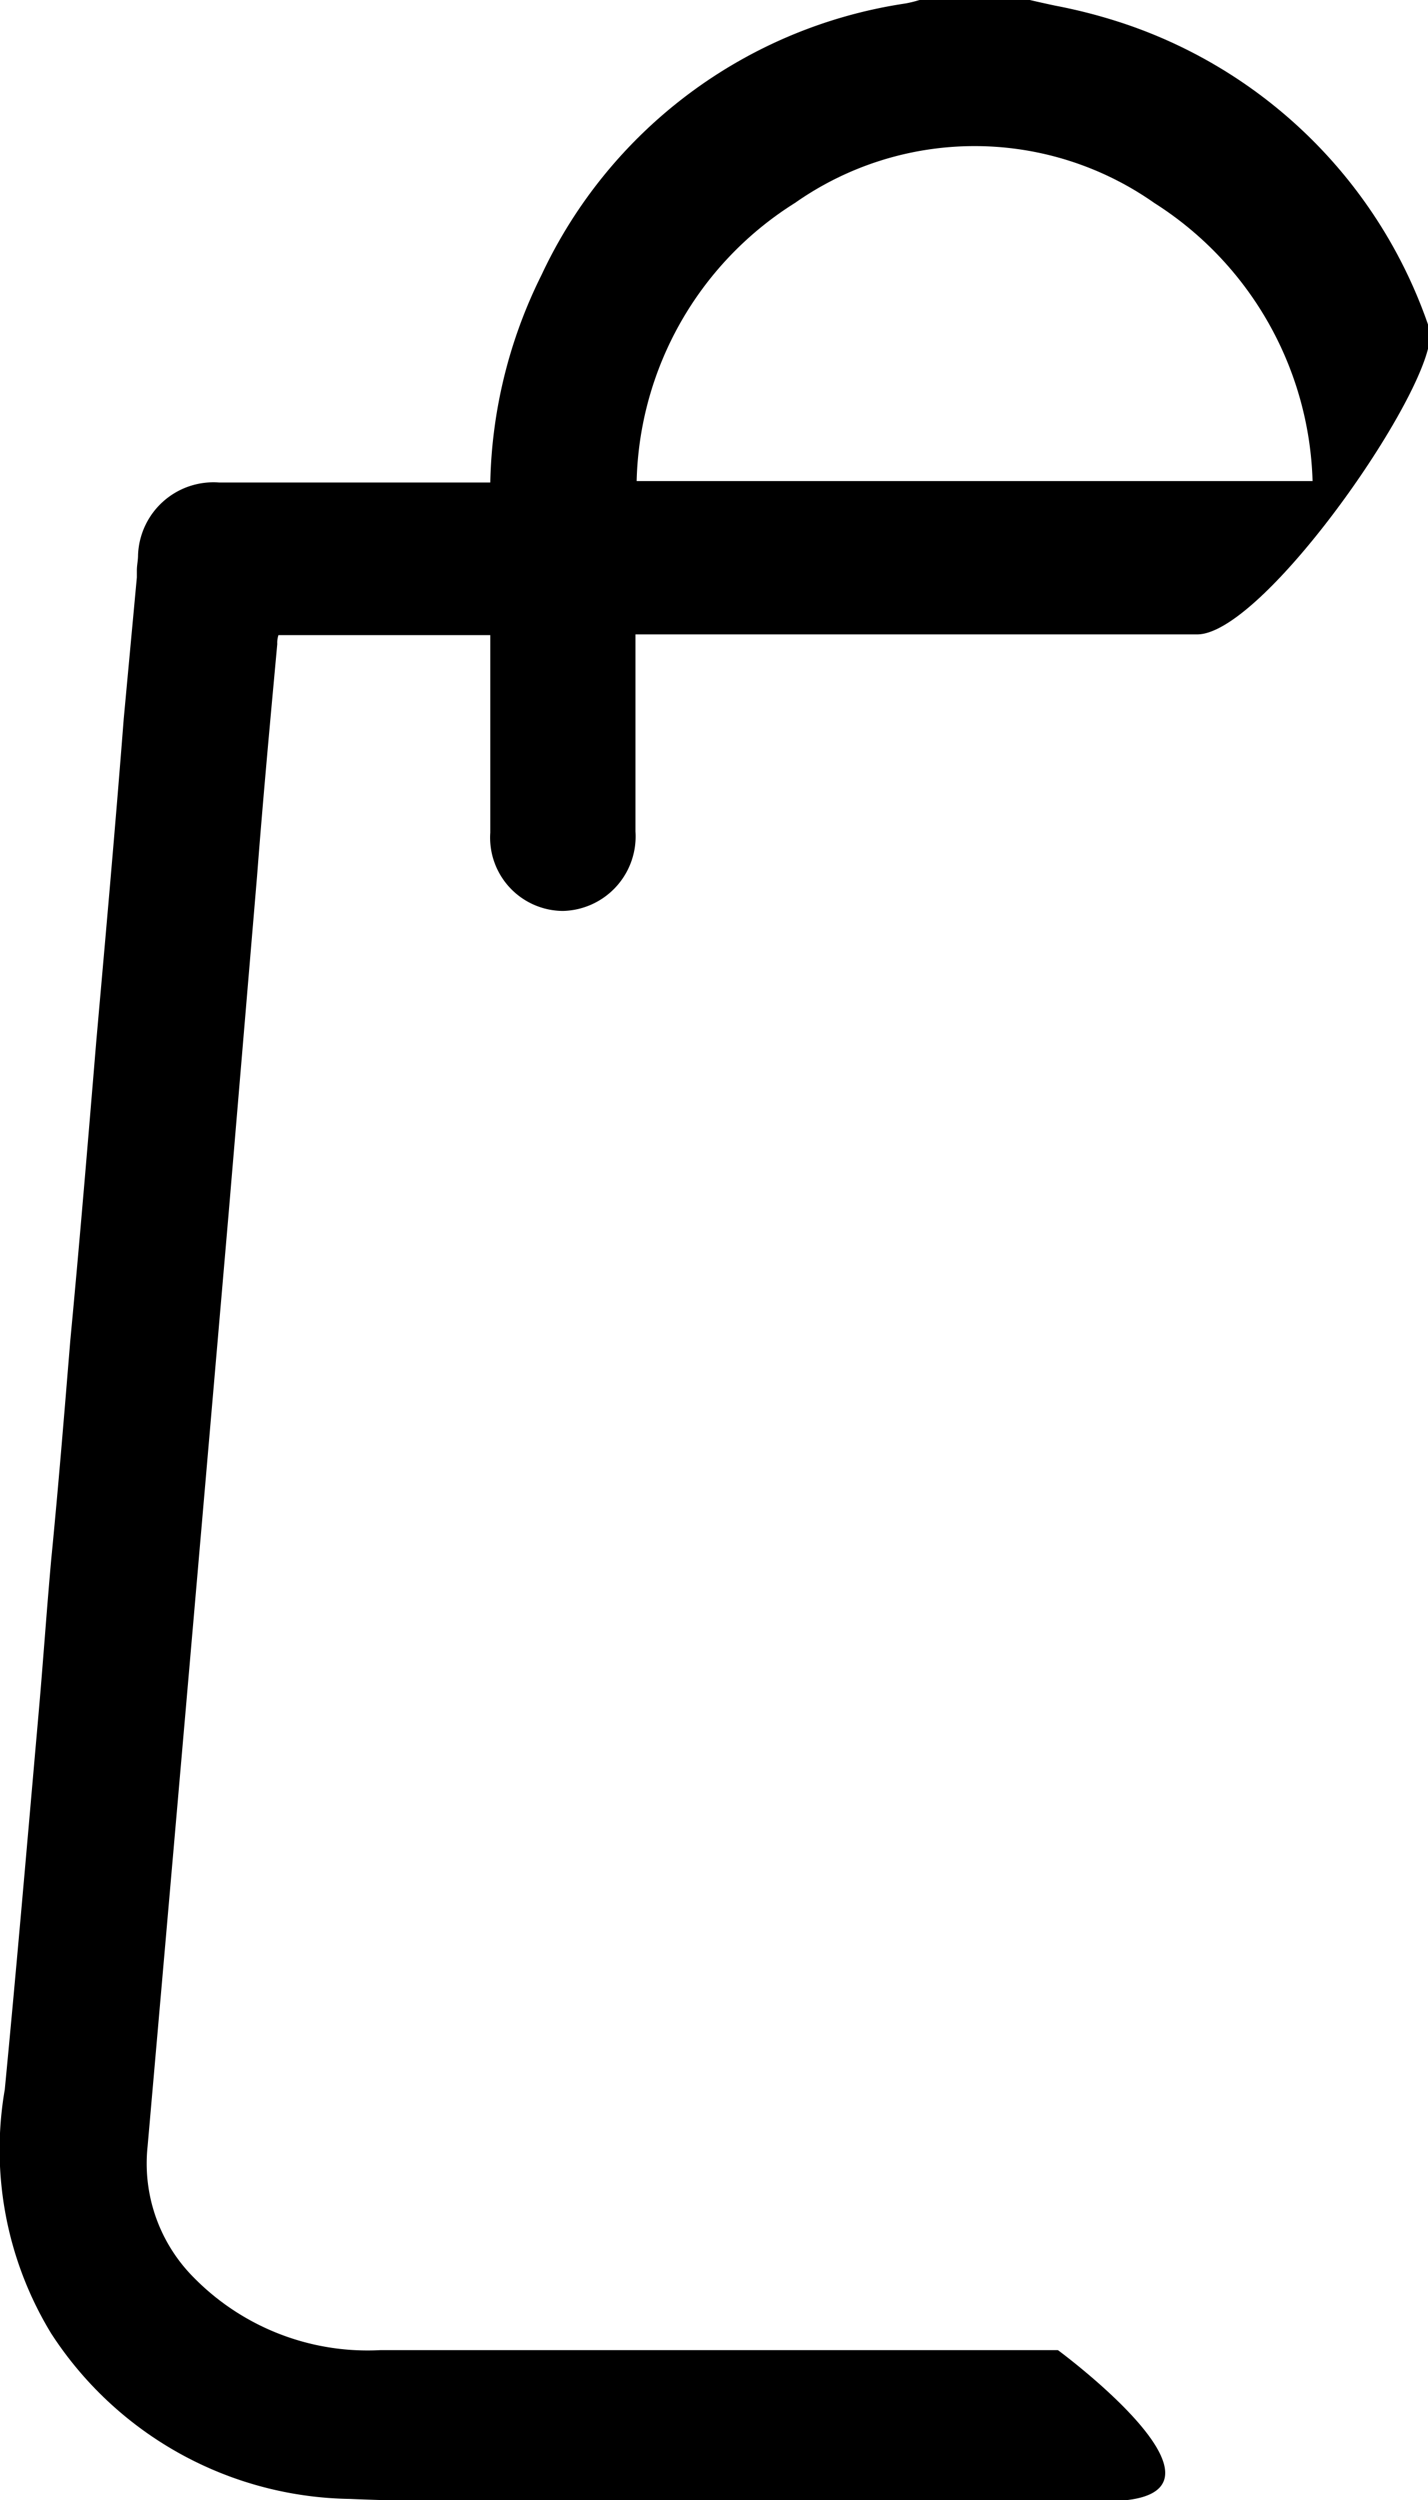 <svg xmlns="http://www.w3.org/2000/svg" width="12" height="21" viewBox="0 0 12 21">
  <defs>
    <style>
      .cls-1 {
        fill-rule: evenodd;
      }
    </style>
  </defs>
  <path id="bag" class="cls-1" d="M1231.35,39.041a2.838,2.838,0,0,1,1.33-2.336,2.625,2.625,0,0,1,3.02,0,2.863,2.863,0,0,1,1.33,2.336h-5.68Zm3.54,15.7c-2.06,0-3.93,0-5.69,0a2.048,2.048,0,0,1-1.57-.608,1.357,1.357,0,0,1-.39-1.1c0.22-2.507.43-4.925,0.68-7.825l0.24-2.847c0.05-.65.11-1.3,0.17-1.951a0.2,0.2,0,0,1,.01-0.075v0h1.78v1.659a0.616,0.616,0,0,0,.61.658h0a0.626,0.626,0,0,0,.61-0.668V40.329h4.72c0.58,0,2.08-2.193,1.95-2.574a4.074,4.074,0,0,0-2.55-2.552,4.469,4.469,0,0,0-.59-0.155c-0.09-.019-0.18-0.039-0.27-0.061h-0.81l-0.01,0-0.06.015a0.981,0.981,0,0,1-.11.027,4.033,4.033,0,0,0-3.06,2.282,4.086,4.086,0,0,0-.43,1.742h-0.81c-0.48,0-.98,0-1.47,0a0.634,0.634,0,0,0-.68.611c0,0.043-.01.085-0.01,0.127v0.059l-0.11,1.185c-0.07.9-.15,1.8-0.23,2.7-0.07.844-.14,1.688-0.22,2.533-0.05.612-.1,1.224-0.16,1.836-0.04.445-.07,0.891-0.11,1.337-0.09,1.021-.18,2.076-0.28,3.112a2.967,2.967,0,0,0,.39,2.048,3.046,3.046,0,0,0,2.51,1.39c0.34,0.015.69,0.019,1.03,0.019,0.24,0,.47,0,0.7,0s0.48,0,.72,0h3.92C1236.6,56,1234.89,54.741,1234.89,54.741Z" transform="translate(-1226 -35)"/>
</svg>
